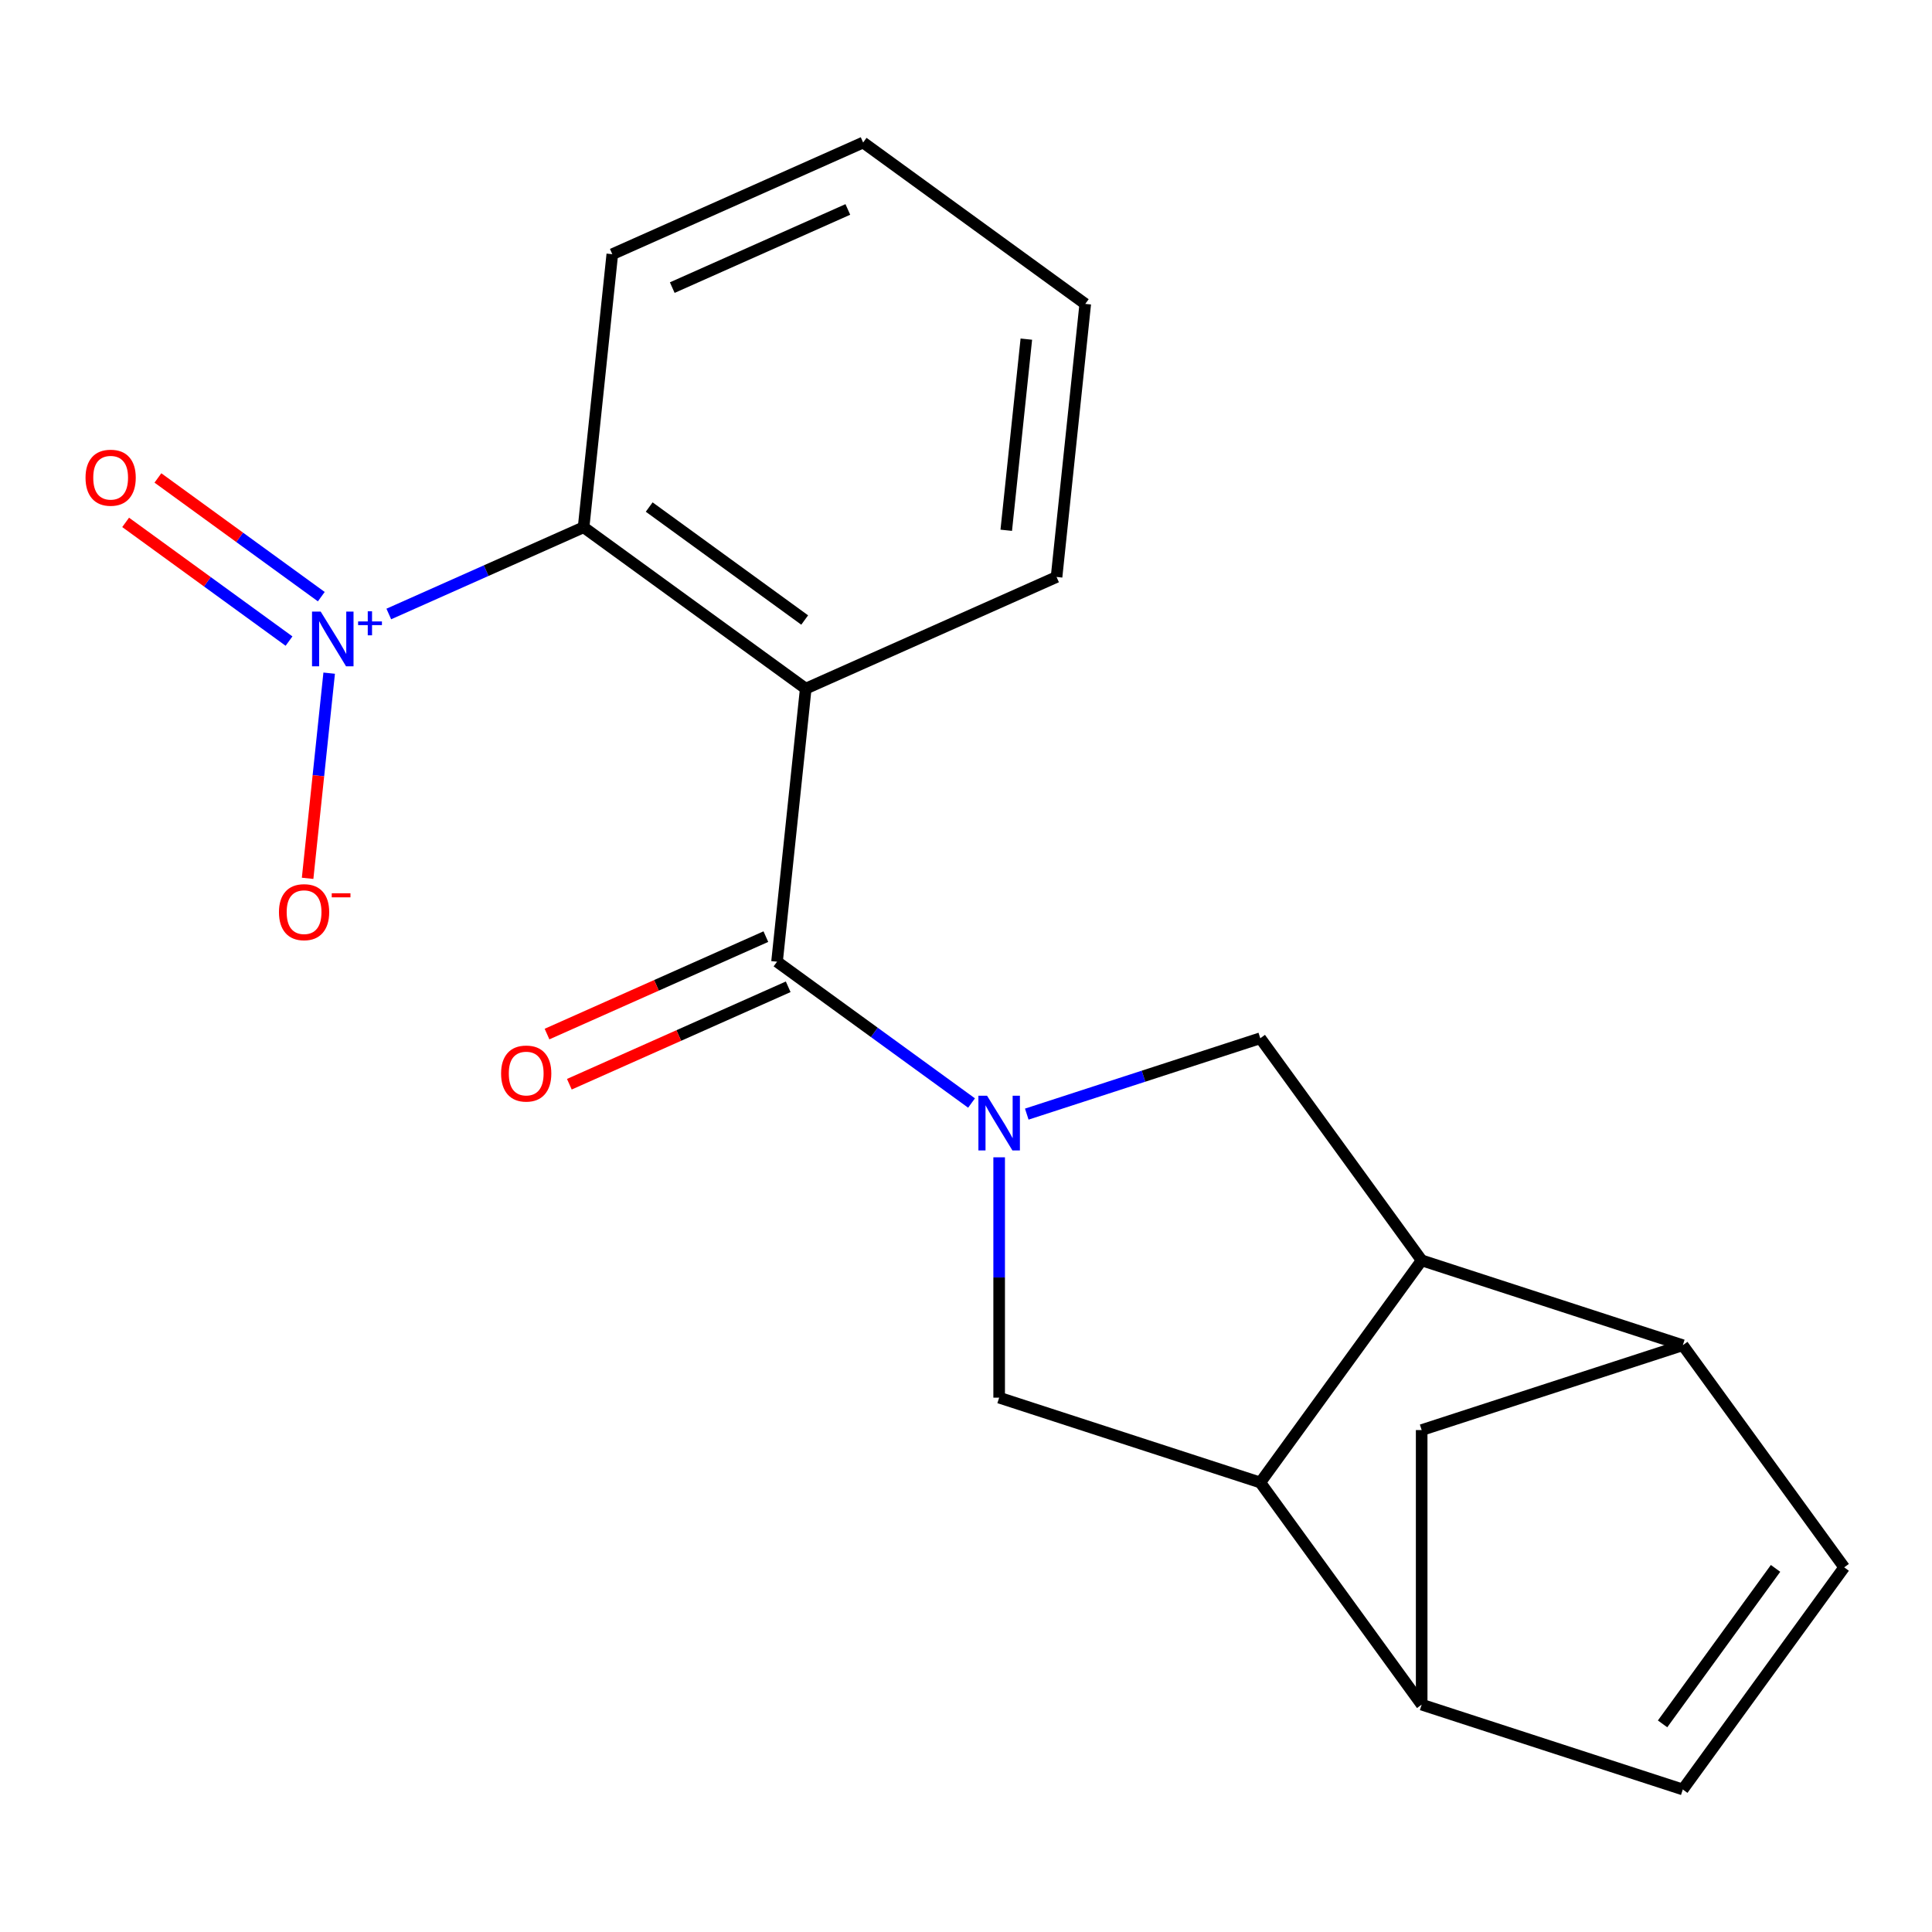 <?xml version='1.0' encoding='iso-8859-1'?>
<svg version='1.1' baseProfile='full'
              xmlns='http://www.w3.org/2000/svg'
                      xmlns:rdkit='http://www.rdkit.org/xml'
                      xmlns:xlink='http://www.w3.org/1999/xlink'
                  xml:space='preserve'
width='1000px' height='1000px' viewBox='0 0 1000 1000'>
<!-- END OF HEADER -->
<rect style='opacity:1.0;fill:#FFFFFF;stroke:none' width='1000' height='1000' x='0' y='0'> </rect>
<path class='bond-0' d='M 502.87,570.926 L 452.53,534.352' style='fill:none;fill-rule:evenodd;stroke:#0000FF;stroke-width:6px;stroke-linecap:butt;stroke-linejoin:miter;stroke-opacity:1' />
<path class='bond-0' d='M 452.53,534.352 L 402.19,497.778' style='fill:none;fill-rule:evenodd;stroke:#000000;stroke-width:6px;stroke-linecap:butt;stroke-linejoin:miter;stroke-opacity:1' />
<path class='bond-6' d='M 531.455,576.667 L 591.888,557.031' style='fill:none;fill-rule:evenodd;stroke:#0000FF;stroke-width:6px;stroke-linecap:butt;stroke-linejoin:miter;stroke-opacity:1' />
<path class='bond-6' d='M 591.888,557.031 L 652.321,537.395' style='fill:none;fill-rule:evenodd;stroke:#000000;stroke-width:6px;stroke-linecap:butt;stroke-linejoin:miter;stroke-opacity:1' />
<path class='bond-7' d='M 517.162,599.024 L 517.162,661.224' style='fill:none;fill-rule:evenodd;stroke:#0000FF;stroke-width:6px;stroke-linecap:butt;stroke-linejoin:miter;stroke-opacity:1' />
<path class='bond-7' d='M 517.162,661.224 L 517.162,723.425' style='fill:none;fill-rule:evenodd;stroke:#000000;stroke-width:6px;stroke-linecap:butt;stroke-linejoin:miter;stroke-opacity:1' />
<path class='bond-1' d='M 402.19,497.778 L 417.045,356.442' style='fill:none;fill-rule:evenodd;stroke:#000000;stroke-width:6px;stroke-linecap:butt;stroke-linejoin:miter;stroke-opacity:1' />
<path class='bond-15' d='M 396.409,484.795 L 339.772,510.012' style='fill:none;fill-rule:evenodd;stroke:#000000;stroke-width:6px;stroke-linecap:butt;stroke-linejoin:miter;stroke-opacity:1' />
<path class='bond-15' d='M 339.772,510.012 L 283.134,535.229' style='fill:none;fill-rule:evenodd;stroke:#FF0000;stroke-width:6px;stroke-linecap:butt;stroke-linejoin:miter;stroke-opacity:1' />
<path class='bond-15' d='M 407.97,510.761 L 351.332,535.977' style='fill:none;fill-rule:evenodd;stroke:#000000;stroke-width:6px;stroke-linecap:butt;stroke-linejoin:miter;stroke-opacity:1' />
<path class='bond-15' d='M 351.332,535.977 L 294.695,561.194' style='fill:none;fill-rule:evenodd;stroke:#FF0000;stroke-width:6px;stroke-linecap:butt;stroke-linejoin:miter;stroke-opacity:1' />
<path class='bond-5' d='M 417.045,356.442 L 302.072,272.909' style='fill:none;fill-rule:evenodd;stroke:#000000;stroke-width:6px;stroke-linecap:butt;stroke-linejoin:miter;stroke-opacity:1' />
<path class='bond-5' d='M 416.505,320.918 L 336.024,262.445' style='fill:none;fill-rule:evenodd;stroke:#000000;stroke-width:6px;stroke-linecap:butt;stroke-linejoin:miter;stroke-opacity:1' />
<path class='bond-16' d='M 417.045,356.442 L 546.872,298.639' style='fill:none;fill-rule:evenodd;stroke:#000000;stroke-width:6px;stroke-linecap:butt;stroke-linejoin:miter;stroke-opacity:1' />
<path class='bond-2' d='M 201.241,317.802 L 251.656,295.356' style='fill:none;fill-rule:evenodd;stroke:#0000FF;stroke-width:6px;stroke-linecap:butt;stroke-linejoin:miter;stroke-opacity:1' />
<path class='bond-2' d='M 251.656,295.356 L 302.072,272.909' style='fill:none;fill-rule:evenodd;stroke:#000000;stroke-width:6px;stroke-linecap:butt;stroke-linejoin:miter;stroke-opacity:1' />
<path class='bond-13' d='M 170.382,348.425 L 164.801,401.523' style='fill:none;fill-rule:evenodd;stroke:#0000FF;stroke-width:6px;stroke-linecap:butt;stroke-linejoin:miter;stroke-opacity:1' />
<path class='bond-13' d='M 164.801,401.523 L 159.22,454.621' style='fill:none;fill-rule:evenodd;stroke:#FF0000;stroke-width:6px;stroke-linecap:butt;stroke-linejoin:miter;stroke-opacity:1' />
<path class='bond-14' d='M 166.304,308.831 L 124.02,278.109' style='fill:none;fill-rule:evenodd;stroke:#0000FF;stroke-width:6px;stroke-linecap:butt;stroke-linejoin:miter;stroke-opacity:1' />
<path class='bond-14' d='M 124.02,278.109 L 81.735,247.388' style='fill:none;fill-rule:evenodd;stroke:#FF0000;stroke-width:6px;stroke-linecap:butt;stroke-linejoin:miter;stroke-opacity:1' />
<path class='bond-14' d='M 149.598,331.825 L 107.313,301.104' style='fill:none;fill-rule:evenodd;stroke:#0000FF;stroke-width:6px;stroke-linecap:butt;stroke-linejoin:miter;stroke-opacity:1' />
<path class='bond-14' d='M 107.313,301.104 L 65.029,270.383' style='fill:none;fill-rule:evenodd;stroke:#FF0000;stroke-width:6px;stroke-linecap:butt;stroke-linejoin:miter;stroke-opacity:1' />
<path class='bond-3' d='M 652.321,767.341 L 517.162,723.425' style='fill:none;fill-rule:evenodd;stroke:#000000;stroke-width:6px;stroke-linecap:butt;stroke-linejoin:miter;stroke-opacity:1' />
<path class='bond-9' d='M 652.321,767.341 L 735.854,882.314' style='fill:none;fill-rule:evenodd;stroke:#000000;stroke-width:6px;stroke-linecap:butt;stroke-linejoin:miter;stroke-opacity:1' />
<path class='bond-20' d='M 652.321,767.341 L 735.854,652.368' style='fill:none;fill-rule:evenodd;stroke:#000000;stroke-width:6px;stroke-linecap:butt;stroke-linejoin:miter;stroke-opacity:1' />
<path class='bond-4' d='M 735.854,652.368 L 652.321,537.395' style='fill:none;fill-rule:evenodd;stroke:#000000;stroke-width:6px;stroke-linecap:butt;stroke-linejoin:miter;stroke-opacity:1' />
<path class='bond-8' d='M 735.854,652.368 L 871.013,696.284' style='fill:none;fill-rule:evenodd;stroke:#000000;stroke-width:6px;stroke-linecap:butt;stroke-linejoin:miter;stroke-opacity:1' />
<path class='bond-17' d='M 302.072,272.909 L 316.927,131.574' style='fill:none;fill-rule:evenodd;stroke:#000000;stroke-width:6px;stroke-linecap:butt;stroke-linejoin:miter;stroke-opacity:1' />
<path class='bond-10' d='M 871.013,696.284 L 954.545,811.257' style='fill:none;fill-rule:evenodd;stroke:#000000;stroke-width:6px;stroke-linecap:butt;stroke-linejoin:miter;stroke-opacity:1' />
<path class='bond-21' d='M 871.013,696.284 L 735.854,740.199' style='fill:none;fill-rule:evenodd;stroke:#000000;stroke-width:6px;stroke-linecap:butt;stroke-linejoin:miter;stroke-opacity:1' />
<path class='bond-11' d='M 735.854,882.314 L 871.013,926.229' style='fill:none;fill-rule:evenodd;stroke:#000000;stroke-width:6px;stroke-linecap:butt;stroke-linejoin:miter;stroke-opacity:1' />
<path class='bond-12' d='M 735.854,882.314 L 735.854,740.199' style='fill:none;fill-rule:evenodd;stroke:#000000;stroke-width:6px;stroke-linecap:butt;stroke-linejoin:miter;stroke-opacity:1' />
<path class='bond-22' d='M 954.545,811.257 L 871.013,926.229' style='fill:none;fill-rule:evenodd;stroke:#000000;stroke-width:6px;stroke-linecap:butt;stroke-linejoin:miter;stroke-opacity:1' />
<path class='bond-22' d='M 919.021,811.796 L 860.548,892.277' style='fill:none;fill-rule:evenodd;stroke:#000000;stroke-width:6px;stroke-linecap:butt;stroke-linejoin:miter;stroke-opacity:1' />
<path class='bond-18' d='M 546.872,298.639 L 561.727,157.303' style='fill:none;fill-rule:evenodd;stroke:#000000;stroke-width:6px;stroke-linecap:butt;stroke-linejoin:miter;stroke-opacity:1' />
<path class='bond-18' d='M 520.834,274.468 L 531.232,175.533' style='fill:none;fill-rule:evenodd;stroke:#000000;stroke-width:6px;stroke-linecap:butt;stroke-linejoin:miter;stroke-opacity:1' />
<path class='bond-23' d='M 316.927,131.574 L 446.755,73.77' style='fill:none;fill-rule:evenodd;stroke:#000000;stroke-width:6px;stroke-linecap:butt;stroke-linejoin:miter;stroke-opacity:1' />
<path class='bond-23' d='M 347.961,148.869 L 438.841,108.407' style='fill:none;fill-rule:evenodd;stroke:#000000;stroke-width:6px;stroke-linecap:butt;stroke-linejoin:miter;stroke-opacity:1' />
<path class='bond-19' d='M 561.727,157.303 L 446.755,73.77' style='fill:none;fill-rule:evenodd;stroke:#000000;stroke-width:6px;stroke-linecap:butt;stroke-linejoin:miter;stroke-opacity:1' />
<path  class='atom-0' d='M 510.902 567.151
L 520.182 582.151
Q 521.102 583.631, 522.582 586.311
Q 524.062 588.991, 524.142 589.151
L 524.142 567.151
L 527.902 567.151
L 527.902 595.471
L 524.022 595.471
L 514.062 579.071
Q 512.902 577.151, 511.662 574.951
Q 510.462 572.751, 510.102 572.071
L 510.102 595.471
L 506.422 595.471
L 506.422 567.151
L 510.902 567.151
' fill='#0000FF'/>
<path  class='atom-3' d='M 165.984 316.553
L 175.264 331.553
Q 176.184 333.033, 177.664 335.713
Q 179.144 338.393, 179.224 338.553
L 179.224 316.553
L 182.984 316.553
L 182.984 344.873
L 179.104 344.873
L 169.144 328.473
Q 167.984 326.553, 166.744 324.353
Q 165.544 322.153, 165.184 321.473
L 165.184 344.873
L 161.504 344.873
L 161.504 316.553
L 165.984 316.553
' fill='#0000FF'/>
<path  class='atom-3' d='M 185.36 321.657
L 190.349 321.657
L 190.349 316.404
L 192.567 316.404
L 192.567 321.657
L 197.688 321.657
L 197.688 323.558
L 192.567 323.558
L 192.567 328.838
L 190.349 328.838
L 190.349 323.558
L 185.36 323.558
L 185.36 321.657
' fill='#0000FF'/>
<path  class='atom-14' d='M 144.389 472.128
Q 144.389 465.328, 147.749 461.528
Q 151.109 457.728, 157.389 457.728
Q 163.669 457.728, 167.029 461.528
Q 170.389 465.328, 170.389 472.128
Q 170.389 479.008, 166.989 482.928
Q 163.589 486.808, 157.389 486.808
Q 151.149 486.808, 147.749 482.928
Q 144.389 479.048, 144.389 472.128
M 157.389 483.608
Q 161.709 483.608, 164.029 480.728
Q 166.389 477.808, 166.389 472.128
Q 166.389 466.568, 164.029 463.768
Q 161.709 460.928, 157.389 460.928
Q 153.069 460.928, 150.709 463.728
Q 148.389 466.528, 148.389 472.128
Q 148.389 477.848, 150.709 480.728
Q 153.069 483.608, 157.389 483.608
' fill='#FF0000'/>
<path  class='atom-14' d='M 171.709 462.351
L 181.397 462.351
L 181.397 464.463
L 171.709 464.463
L 171.709 462.351
' fill='#FF0000'/>
<path  class='atom-15' d='M 44.271 247.26
Q 44.271 240.46, 47.631 236.66
Q 50.991 232.86, 57.271 232.86
Q 63.551 232.86, 66.911 236.66
Q 70.271 240.46, 70.271 247.26
Q 70.271 254.14, 66.871 258.06
Q 63.471 261.94, 57.271 261.94
Q 51.031 261.94, 47.631 258.06
Q 44.271 254.18, 44.271 247.26
M 57.271 258.74
Q 61.591 258.74, 63.911 255.86
Q 66.271 252.94, 66.271 247.26
Q 66.271 241.7, 63.911 238.9
Q 61.591 236.06, 57.271 236.06
Q 52.951 236.06, 50.591 238.86
Q 48.271 241.66, 48.271 247.26
Q 48.271 252.98, 50.591 255.86
Q 52.951 258.74, 57.271 258.74
' fill='#FF0000'/>
<path  class='atom-16' d='M 259.362 555.661
Q 259.362 548.861, 262.722 545.061
Q 266.082 541.261, 272.362 541.261
Q 278.642 541.261, 282.002 545.061
Q 285.362 548.861, 285.362 555.661
Q 285.362 562.541, 281.962 566.461
Q 278.562 570.341, 272.362 570.341
Q 266.122 570.341, 262.722 566.461
Q 259.362 562.581, 259.362 555.661
M 272.362 567.141
Q 276.682 567.141, 279.002 564.261
Q 281.362 561.341, 281.362 555.661
Q 281.362 550.101, 279.002 547.301
Q 276.682 544.461, 272.362 544.461
Q 268.042 544.461, 265.682 547.261
Q 263.362 550.061, 263.362 555.661
Q 263.362 561.381, 265.682 564.261
Q 268.042 567.141, 272.362 567.141
' fill='#FF0000'/>
</svg>
